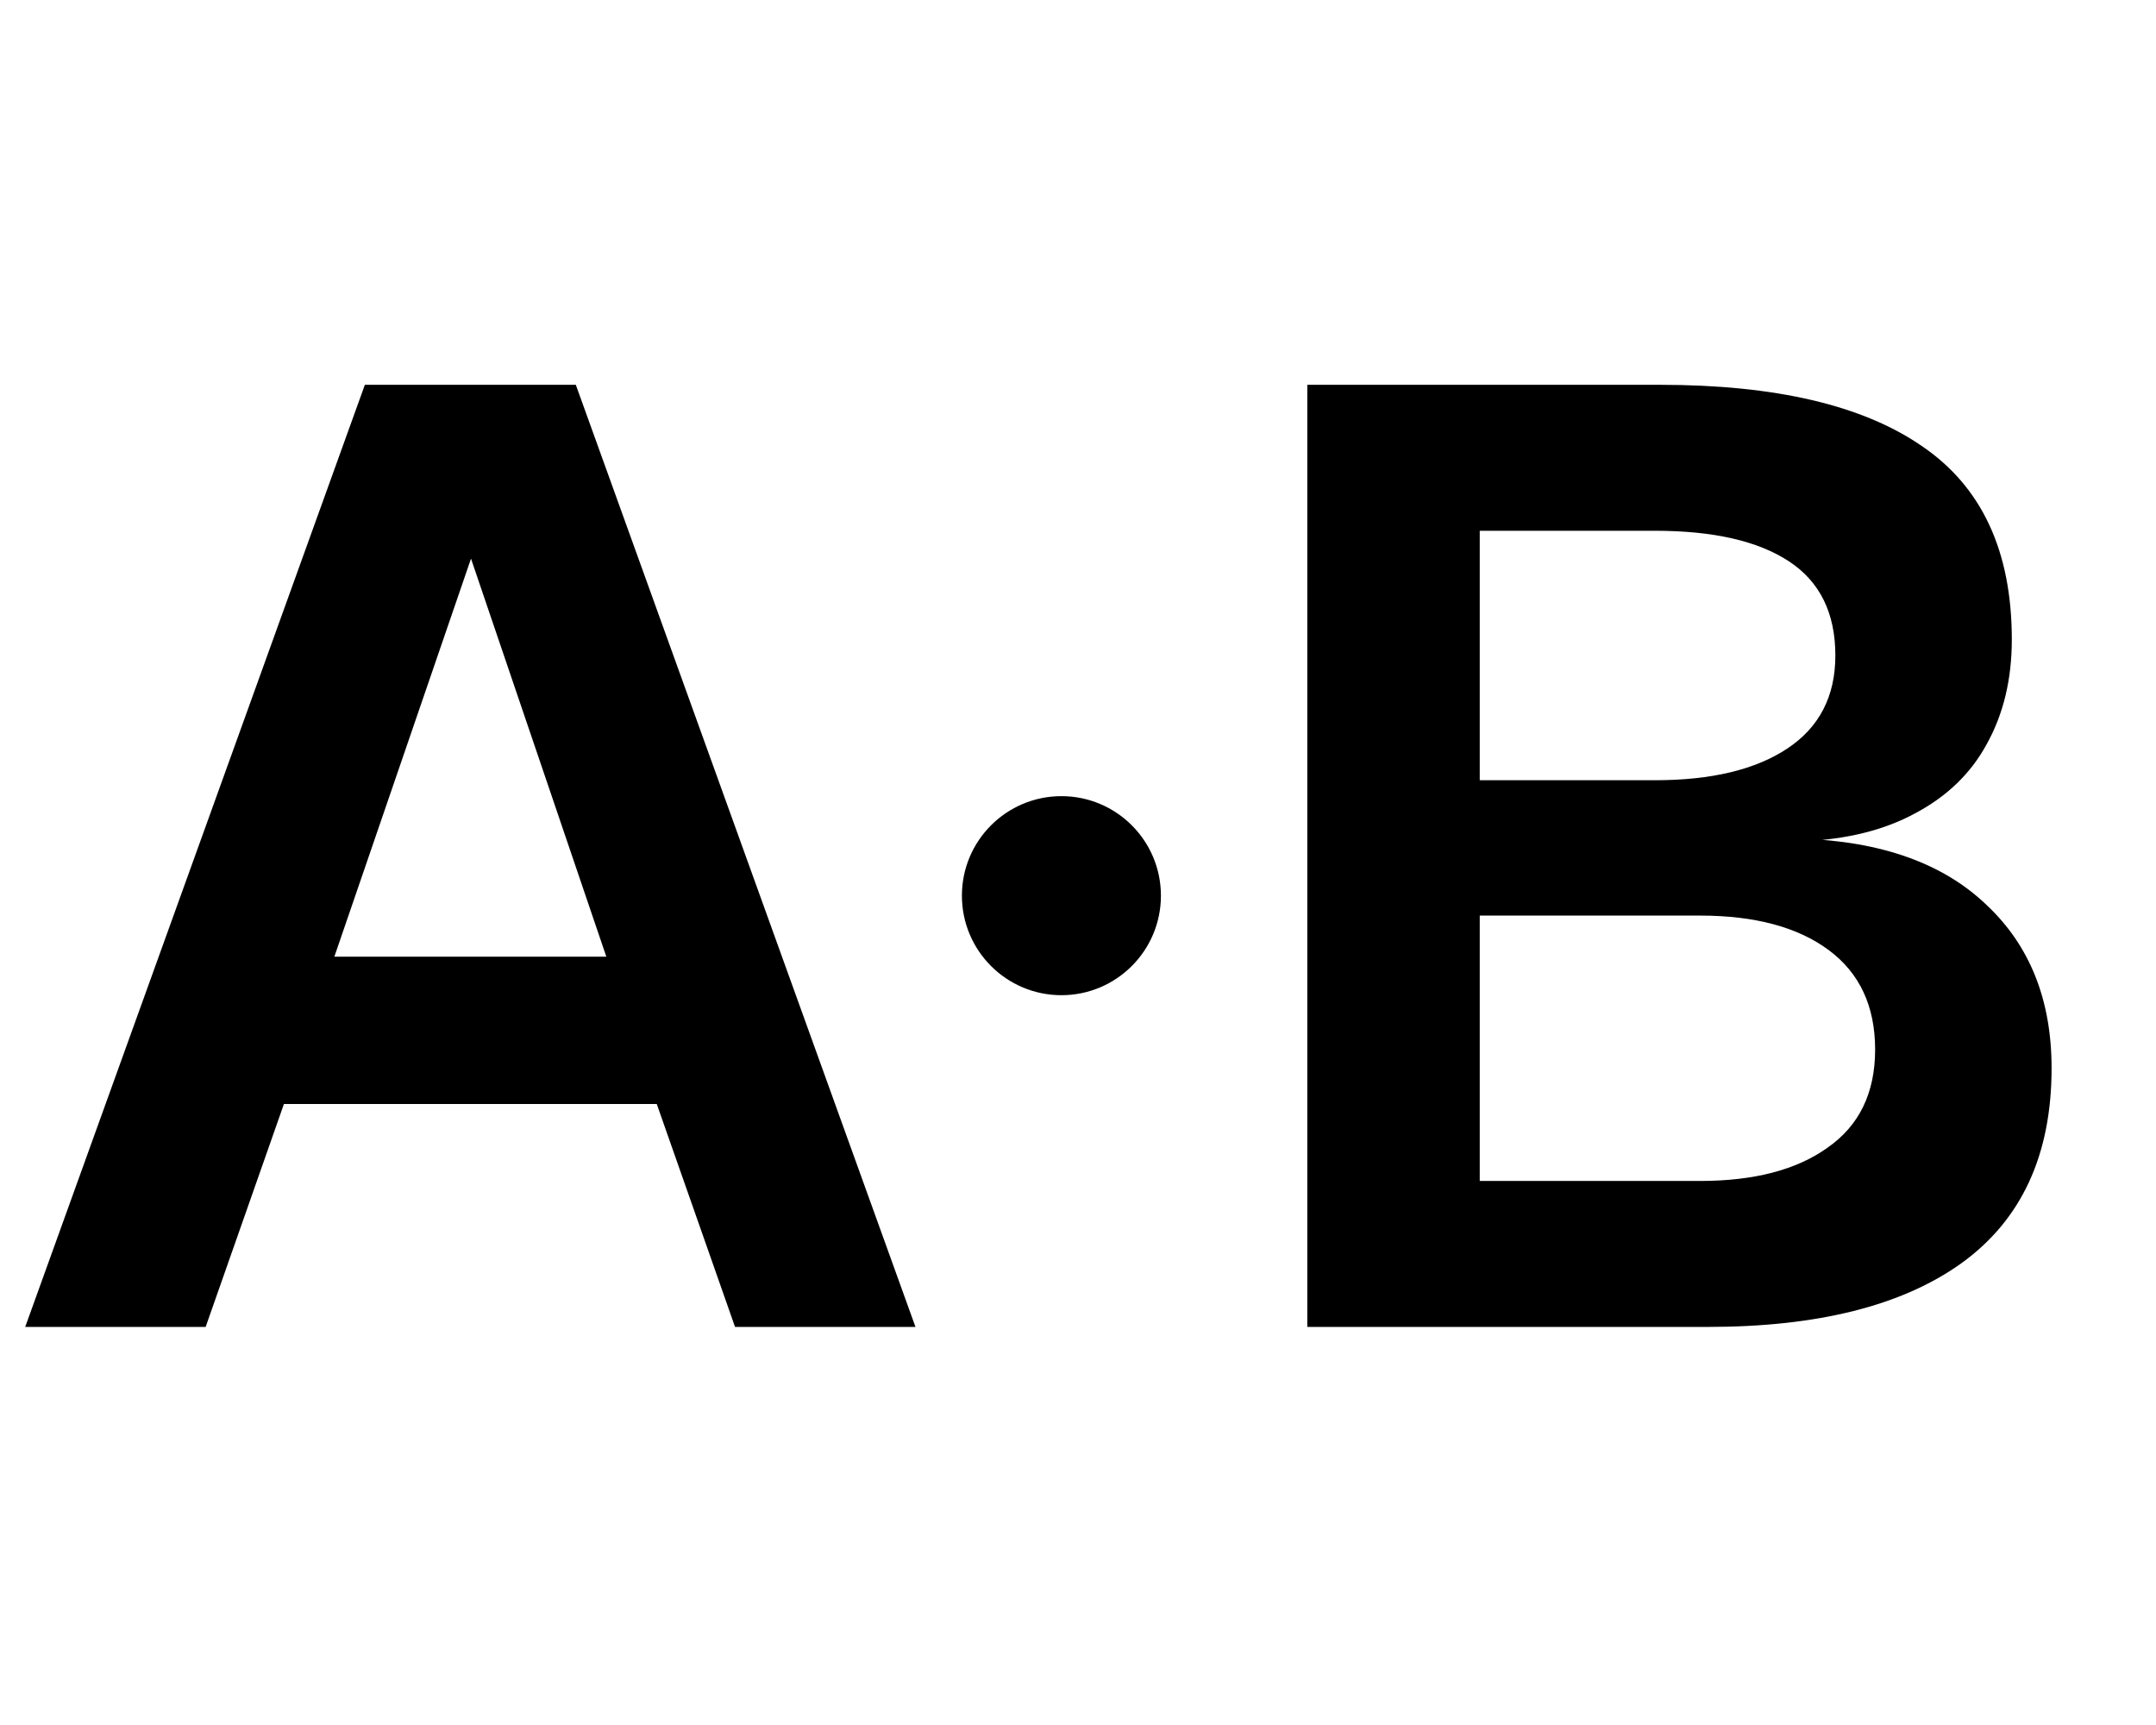 <svg width="65" height="52" viewBox="0 0 65 52" fill="none" xmlns="http://www.w3.org/2000/svg">
<path d="M0.76 40L11 11.6H17.36L27.6 40H22.16L19.8 33.28H8.56L6.2 40H0.76ZM10.08 28.84H18.28L14.2 16.84L10.08 28.84ZM39.413 40V11.6H50.053C53.519 11.6 56.146 12.213 57.932 13.44C59.746 14.667 60.653 16.613 60.653 19.28C60.653 20.48 60.399 21.533 59.892 22.44C59.413 23.32 58.693 24.013 57.733 24.52C56.799 25.027 55.666 25.307 54.333 25.36L54.292 25.28C56.719 25.36 58.586 26.027 59.892 27.28C61.199 28.507 61.852 30.147 61.852 32.2C61.852 34.813 60.946 36.773 59.133 38.08C57.346 39.36 54.799 40 51.492 40H39.413ZM44.612 35.6H51.252C52.879 35.6 54.159 35.267 55.093 34.6C56.053 33.933 56.532 32.947 56.532 31.64C56.532 30.333 56.066 29.333 55.133 28.64C54.199 27.947 52.906 27.6 51.252 27.6H44.612V35.6ZM44.612 23.52H49.892C51.599 23.52 52.932 23.2 53.892 22.56C54.852 21.92 55.333 20.987 55.333 19.76C55.333 18.48 54.866 17.533 53.932 16.92C52.999 16.307 51.653 16 49.892 16H44.612V23.52Z" fill="black"/>
<circle cx="32" cy="27" r="3" fill="black"/>
</svg>
